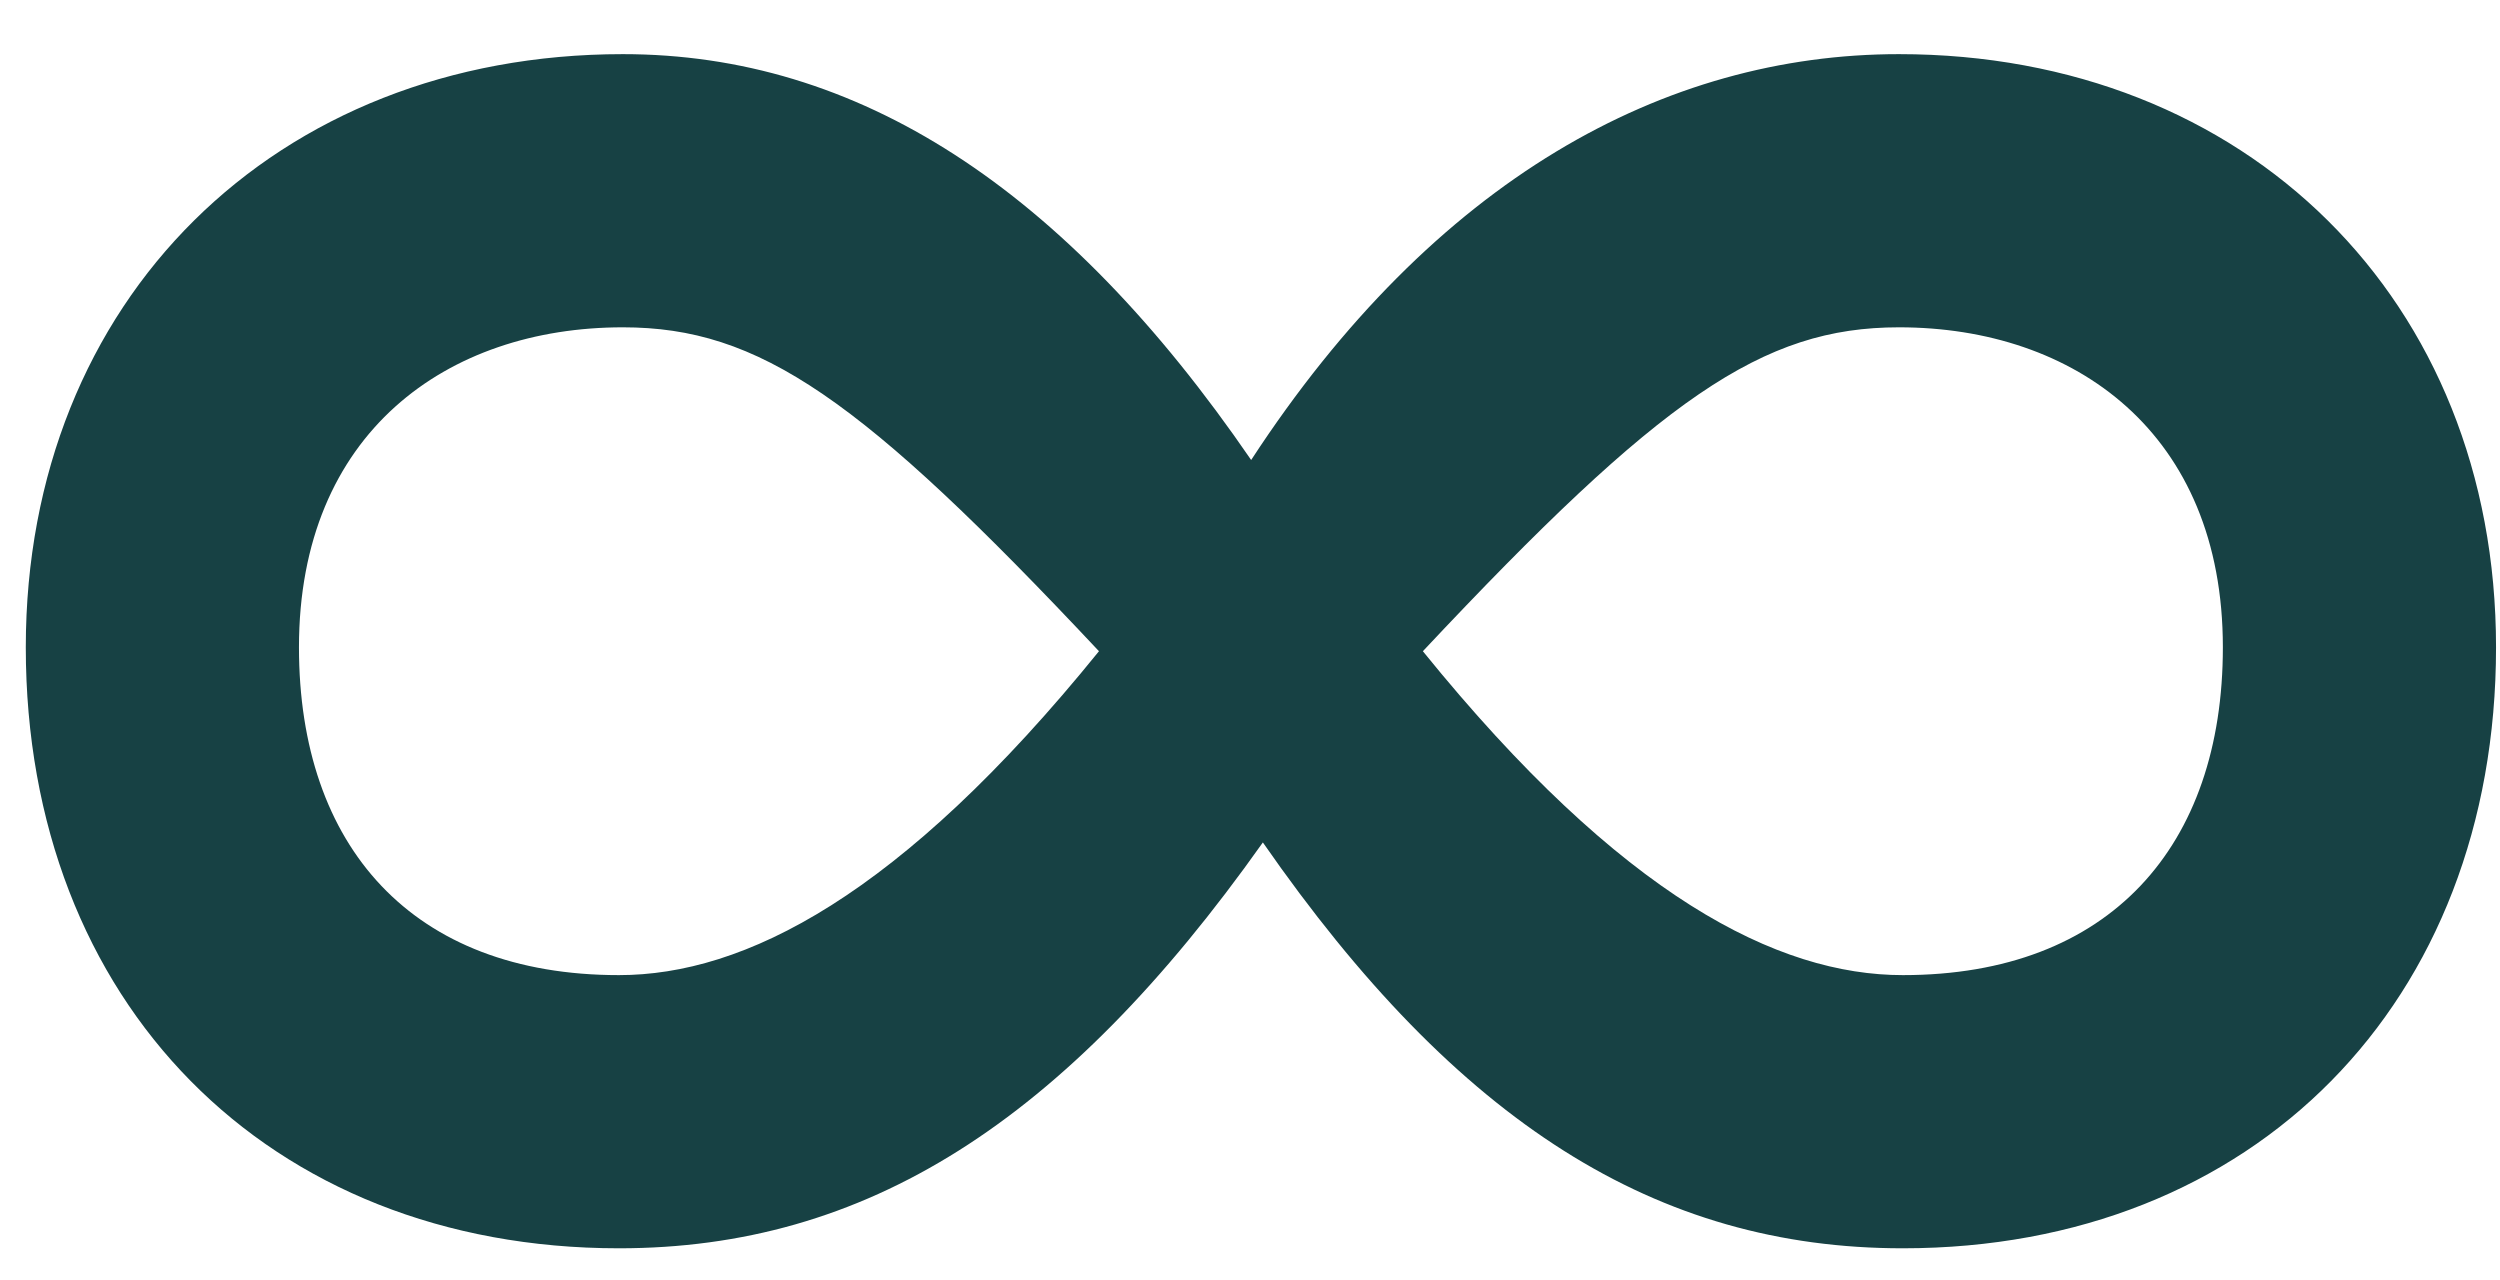 <svg xmlns="http://www.w3.org/2000/svg" fill="none" viewBox="0 0 41 21" height="21" width="41">
<path fill="#174144" d="M40.935 10.616C40.935 16.44 36.967 20.472 31.207 20.472C27.175 20.472 23.911 18.424 20.711 13.816C17.447 18.424 14.183 20.472 10.151 20.472C4.391 20.472 0.423 16.44 0.423 10.616C0.423 4.92 4.519 0.888 10.215 0.888C14.055 0.888 17.447 3.064 20.519 7.544C23.527 2.936 27.303 0.888 31.143 0.888C36.839 0.888 40.935 4.92 40.935 10.616ZM18.023 10.68C14.119 6.52 12.455 5.368 10.215 5.368C7.335 5.368 4.903 7.096 4.903 10.616C4.903 13.88 6.759 15.992 10.151 15.992C12.199 15.992 14.759 14.712 18.023 10.68ZM36.455 10.616C36.455 7.096 34.023 5.368 31.143 5.368C28.903 5.368 27.239 6.52 23.335 10.68C26.599 14.712 29.159 15.992 31.207 15.992C34.599 15.992 36.455 13.88 36.455 10.616Z"></path>
</svg>
